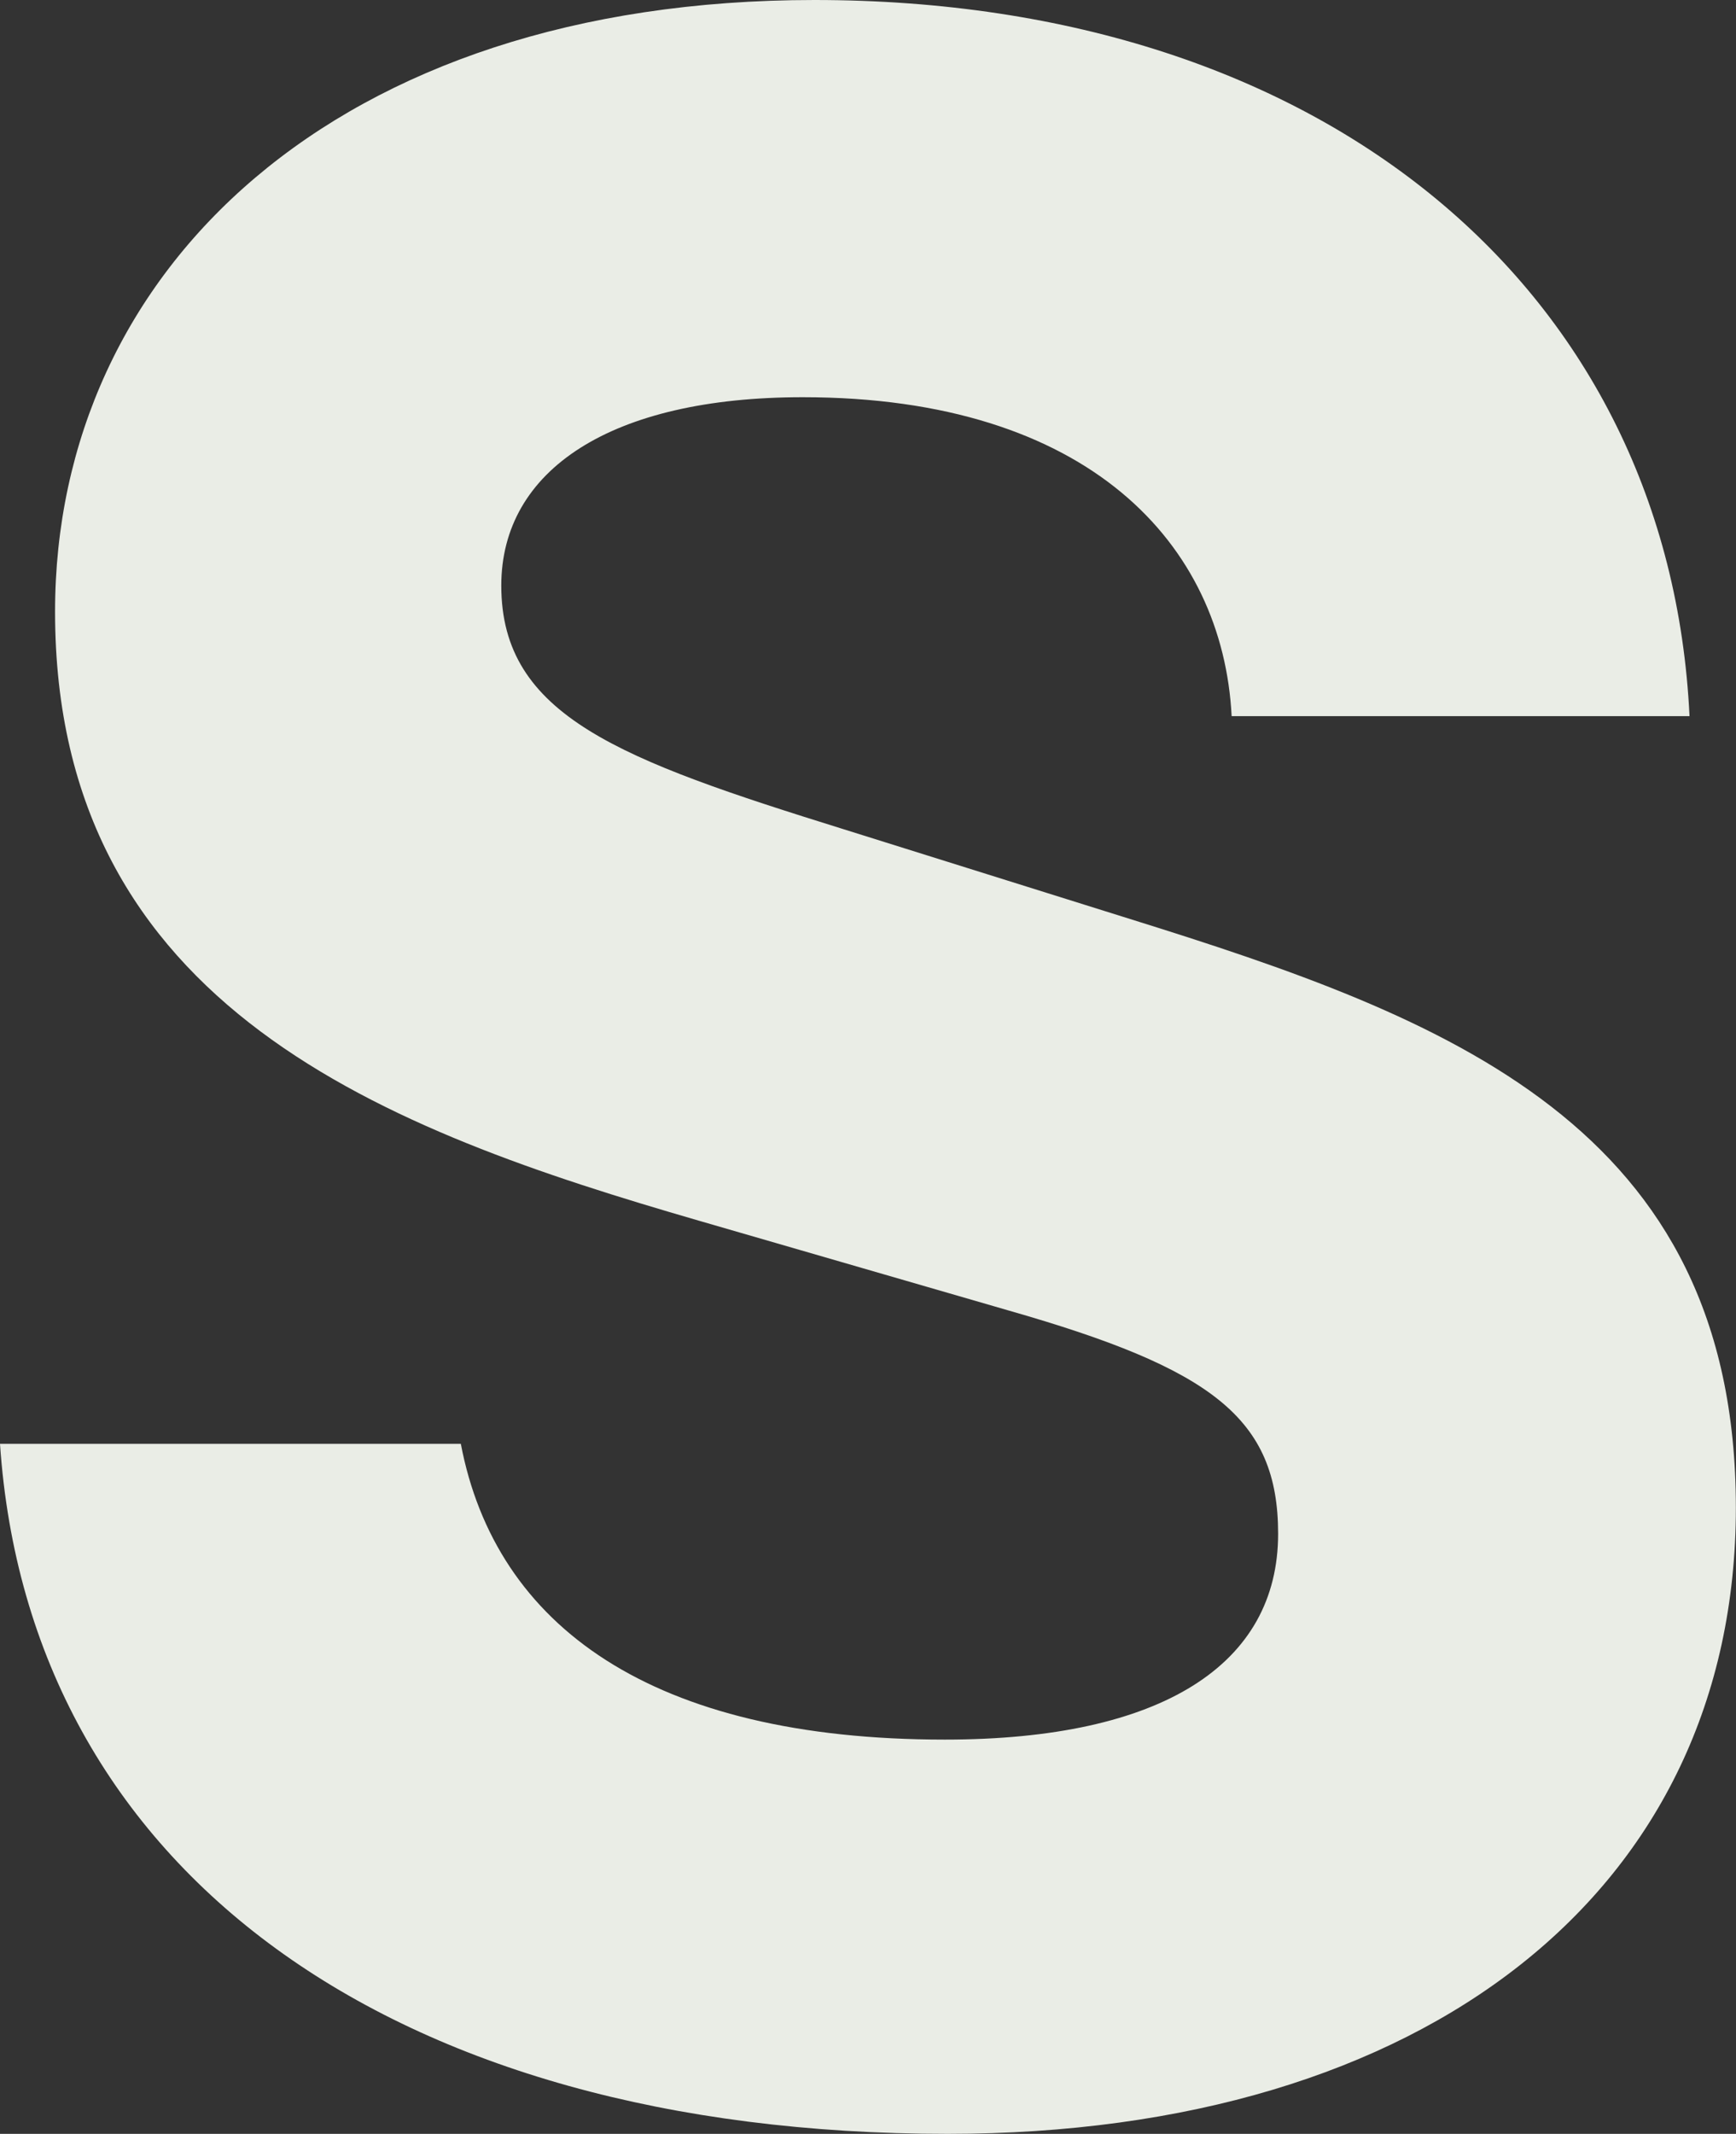 <?xml version="1.0" encoding="UTF-8"?><svg id="Layer_2" xmlns="http://www.w3.org/2000/svg" viewBox="0 0 129.59 159.23"><rect x="0" y="0" width="129.59" height="159.23" fill="#333333" stroke="none"/><g id="Layer_1-2"><path d="m0,107.74h34.4c2.6,13.63,14.28,22.07,36.13,22.07,16.23,0,24.88-5.62,24.88-15.36,0-8.65-4.98-12.33-20.12-16.66l-23.15-6.71c-23.15-6.71-48.03-15.79-48.03-45.43C4.11,20.12,25.09,0,60.79,0c38.29,0,63.82,21.85,65.33,53.44h-34.18c-.65-12.76-10.6-23.8-32.02-23.8-14.28,0-22.5,5.41-22.5,14.06,0,9.74,8.87,12.98,25.53,18.17l21.42,6.71c23.58,7.36,45.21,15.36,45.21,43.92s-23.15,46.73-58.84,46.73C29.21,159.23,2.16,139.54,0,107.74Z" fill="#eaede6"/></g></svg>